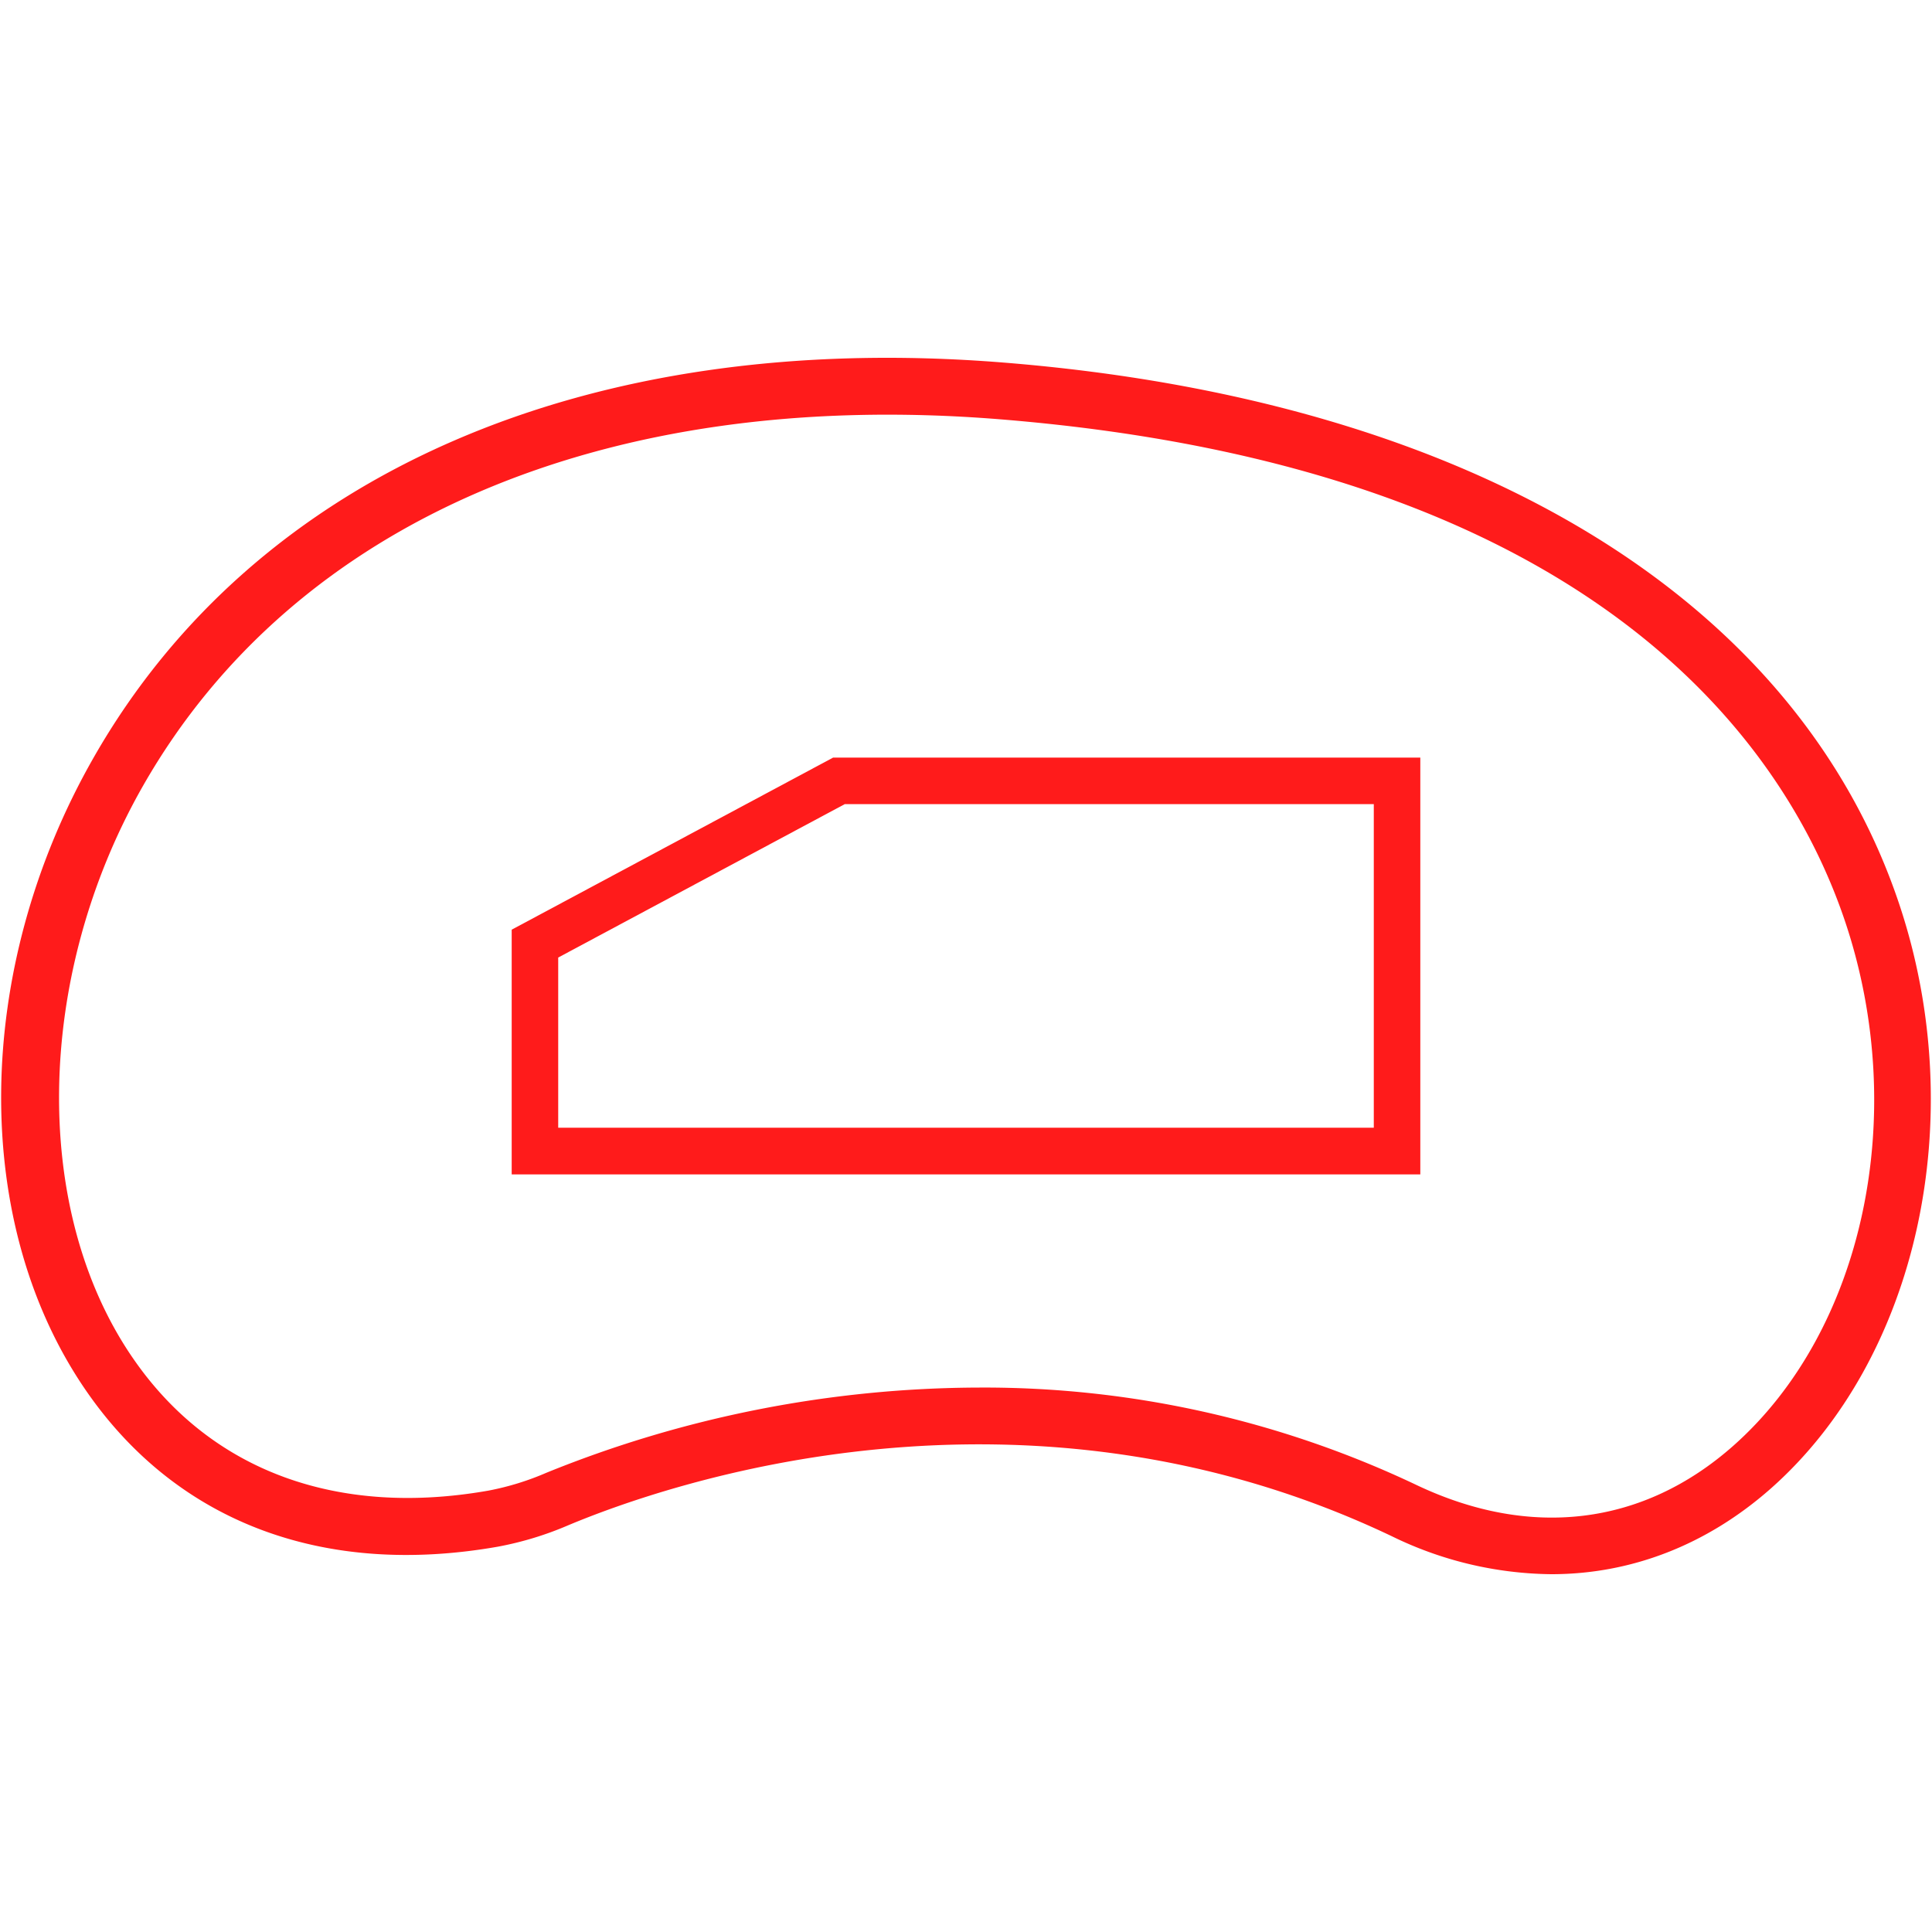 <svg id="图层_1" data-name="图层 1" xmlns="http://www.w3.org/2000/svg" viewBox="0 0 400 400"><defs><style>.cls-1{fill:#ff1b1b;}</style></defs><path class="cls-1" d="M393.25,187.29C372.06,123.75,304.47,82.84,207.83,75.07c-86.1-6.94-154.78,22.85-188.41,81.72-25.16,44-25.61,97-1.12,131.82,18.79,26.71,48.91,37.93,84.8,31.61h0a68.47,68.47,0,0,0,14.55-4.43c20.69-8.67,94.1-34.12,170.49,2.26a76.73,76.73,0,0,0,33.07,7.87c16.44,0,32.12-6,45.42-17.74C397.06,281.26,408,231.55,393.25,187.29ZM358.83,299.36c-18.64,16.48-41.95,19.34-65.63,8.06a208.7,208.7,0,0,0-90.41-20.14,239.77,239.77,0,0,0-89.69,17.65,56.65,56.65,0,0,1-12,3.69h0c-31.14,5.48-57.12-4-73.13-26.78C6.36,251.18,7.07,202.16,29.65,162.63,60.92,107.89,125.5,80.26,206.89,86.8,332.45,96.91,370.54,156.43,382.08,191,395.39,230.93,385.83,275.48,358.83,299.36Z"/><path class="cls-1" d="M105.94,192.48v50.67H294.06v-86.3H172.49Zm178.49-26v67H115.57V198.25l59.34-31.77Z"/></svg>